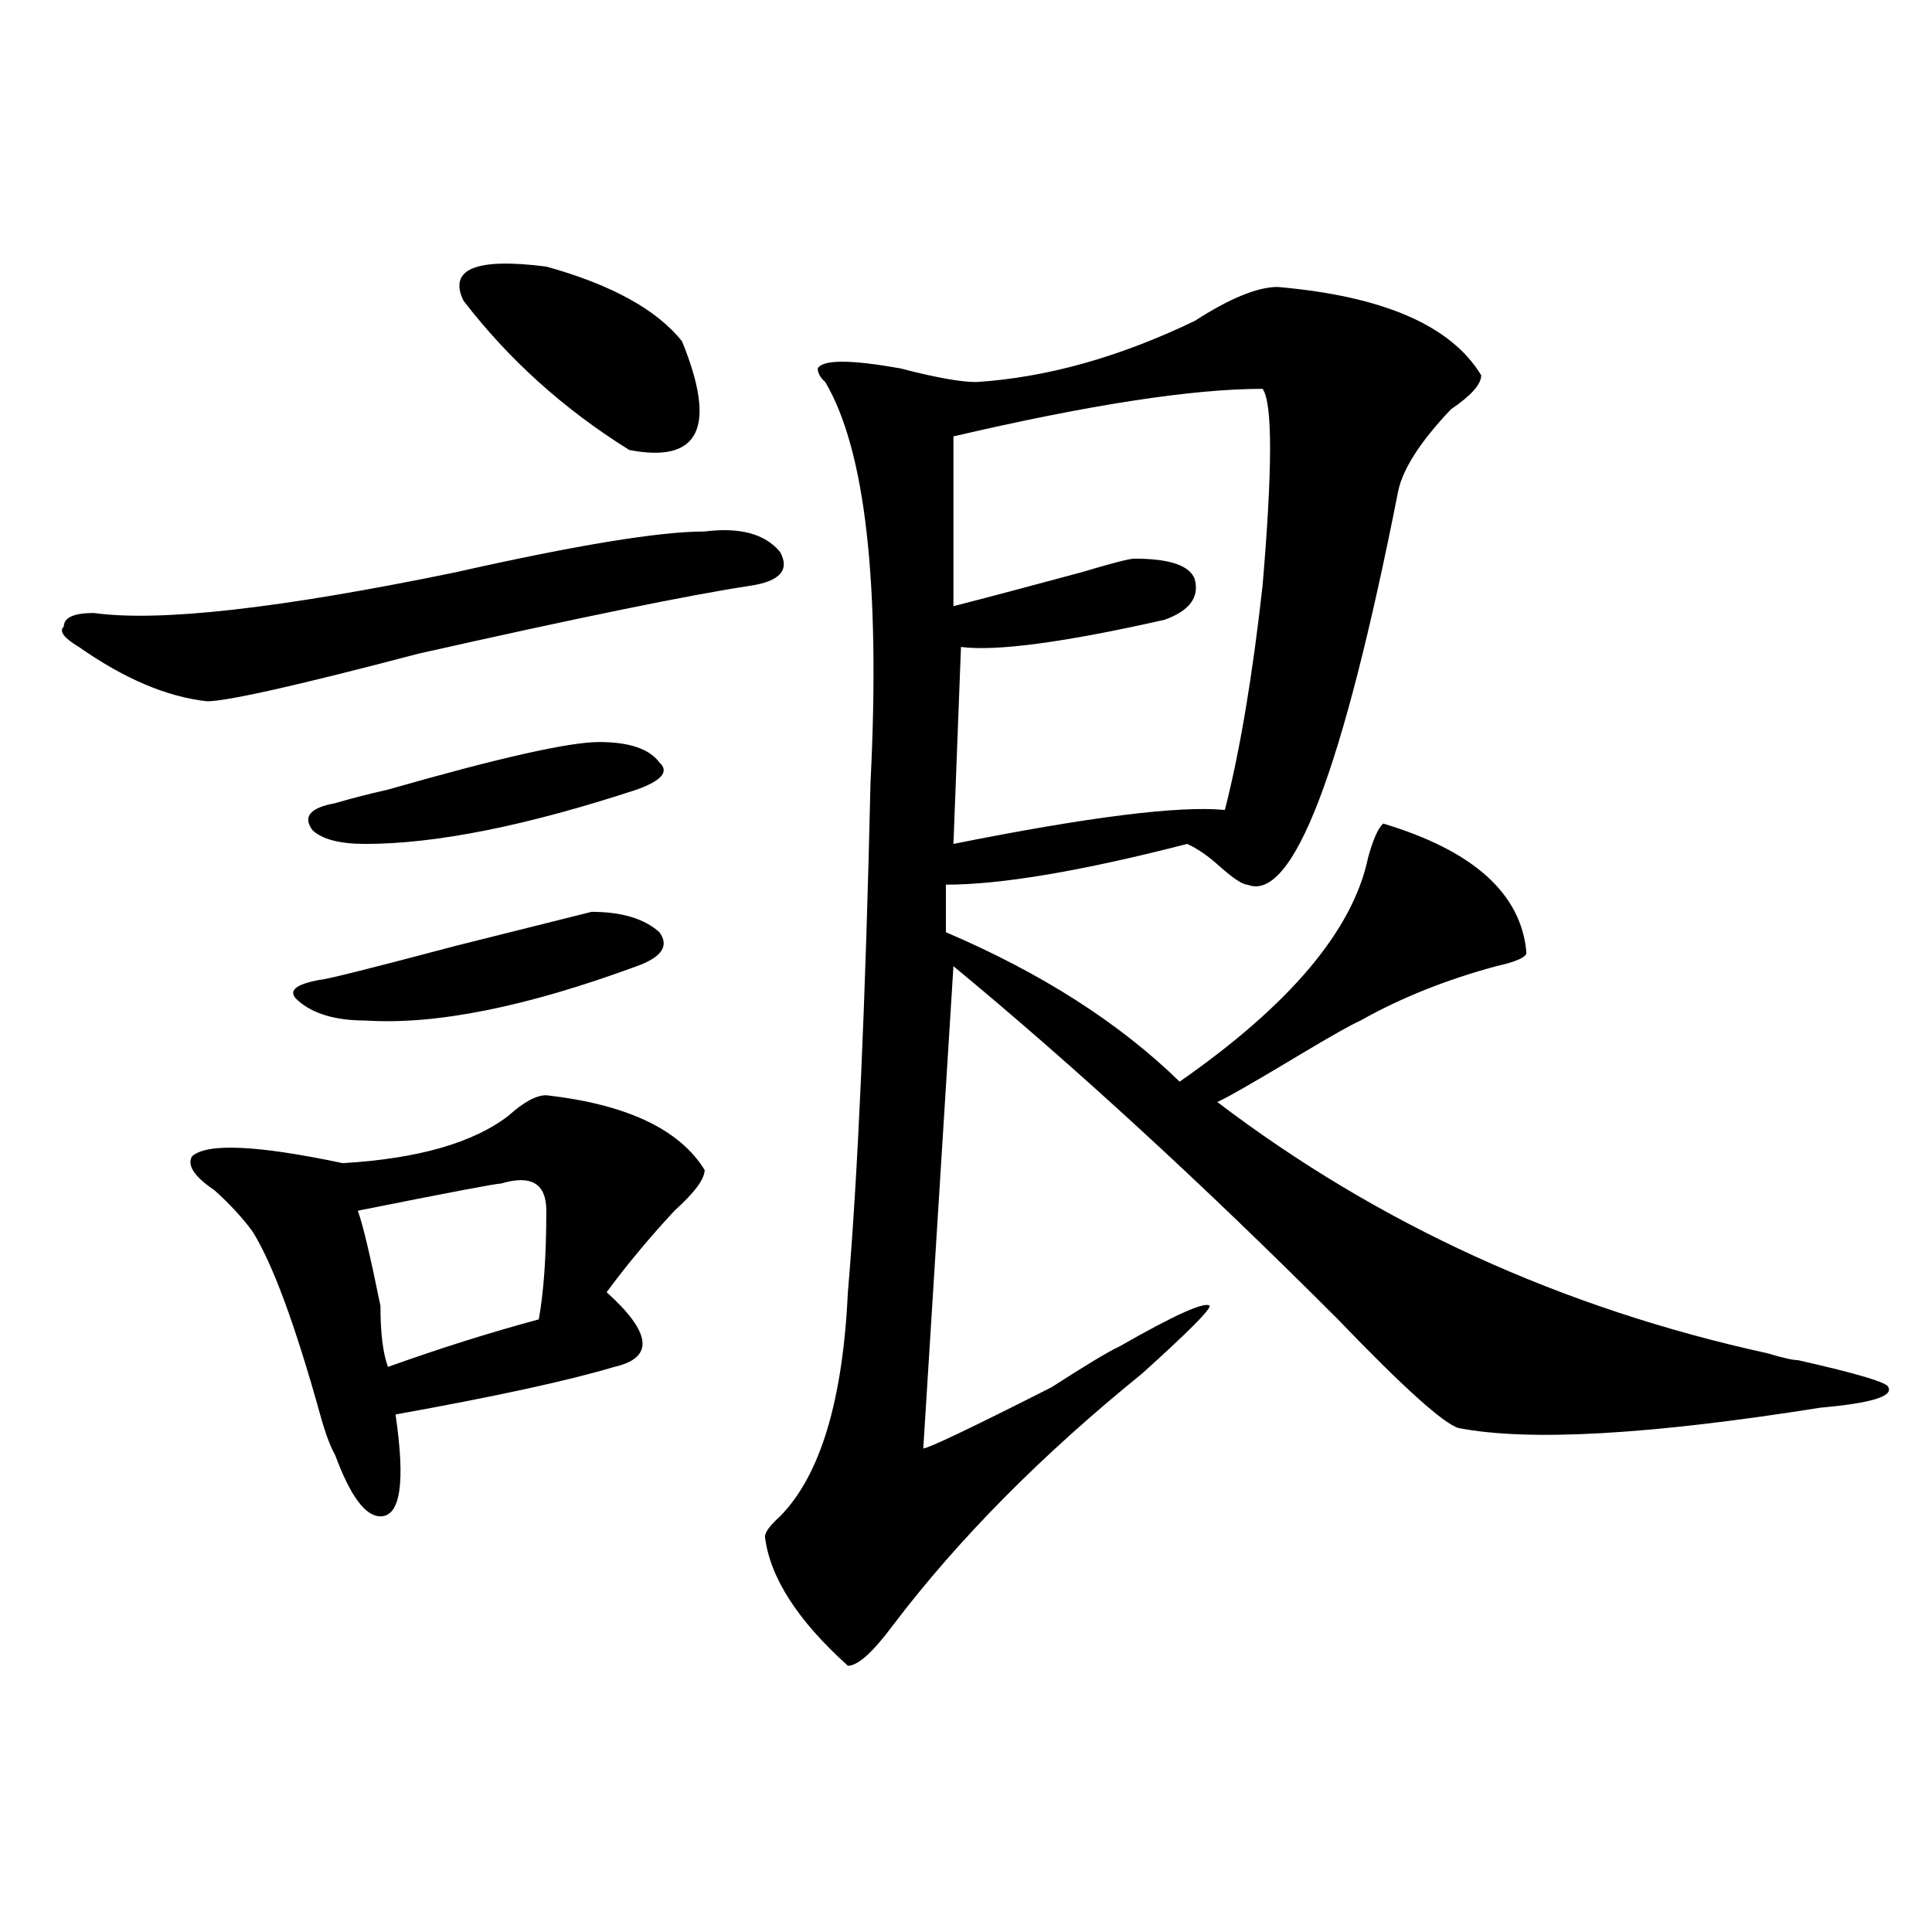 <?xml version="1.0" encoding="utf-8"?>
<!-- Generator: Adobe Illustrator 16.0.0, SVG Export Plug-In . SVG Version: 6.00 Build 0)  -->
<!DOCTYPE svg PUBLIC "-//W3C//DTD SVG 1.1//EN" "http://www.w3.org/Graphics/SVG/1.1/DTD/svg11.dtd">
<svg version="1.1" id="图层_1" xmlns="http://www.w3.org/2000/svg" xmlns:xlink="http://www.w3.org/1999/xlink" x="0px" y="0px"
	 width="1000px" height="1000px" viewBox="0 0 1000 1000" enable-background="new 0 0 1000 1000" xml:space="preserve">
<path d="M364.723,275.094c18.17-2.307,31.219,1.209,39.023,10.547c5.183,9.394,0,15.271-15.609,17.578
	c-31.219,4.725-88.474,16.425-171.703,35.156c-62.438,16.425-98.9,24.609-109.266,24.609c-20.854-2.307-42.926-11.7-66.34-28.125
	c-7.805-4.669-10.427-8.185-7.805-10.547c0-4.669,5.183-7.031,15.609-7.031c33.779,4.725,96.217-2.307,187.313-21.094
	C298.383,282.125,341.309,275.094,364.723,275.094z M282.773,566.891c41.584,4.725,68.9,17.578,81.949,38.672
	c0,4.725-5.244,11.756-15.609,21.094c-13.049,14.063-24.756,28.125-35.121,42.188c23.414,21.094,24.694,34.003,3.902,38.672
	c-23.414,7.031-61.157,15.271-113.168,24.609c5.183,35.156,2.561,52.734-7.805,52.734c-7.805,0-15.609-10.547-23.414-31.641
	c-2.622-4.669-5.244-11.7-7.805-21.094c-13.049-46.856-24.756-78.497-35.121-94.922c-5.244-7.031-11.707-14.063-19.512-21.094
	c-10.427-7.031-14.329-12.854-11.707-17.578c7.805-7.031,33.779-5.822,78.047,3.516c39.023-2.307,67.62-10.547,85.852-24.609
	C271.066,570.406,277.529,566.891,282.773,566.891z M341.309,482.516c5.183,7.031,1.28,12.909-11.707,17.578
	c-57.255,21.094-104.083,30.487-140.484,28.125c-15.609,0-27.316-3.516-35.121-10.547c-5.244-4.669-1.342-8.185,11.707-10.547
	c2.561,0,25.975-5.822,70.242-17.578l70.242-17.578C321.797,471.969,333.504,475.484,341.309,482.516z M310.09,384.078
	c15.609,0,25.975,3.516,31.219,10.547c5.183,4.725,1.28,9.394-11.707,14.063c-57.255,18.787-104.083,28.125-140.484,28.125
	c-13.049,0-22.134-2.307-27.316-7.031c-5.244-7.031-1.342-11.7,11.707-14.063c7.805-2.307,16.89-4.669,27.316-7.031
	C258.018,392.318,294.48,384.078,310.09,384.078z M259.359,612.594c-2.622,0-27.316,4.725-74.145,14.063
	c2.561,7.031,6.463,23.456,11.707,49.219c0,14.063,1.28,24.609,3.902,31.641c25.975-9.338,52.011-17.578,78.047-24.609
	c2.561-14.063,3.902-32.794,3.902-56.25C282.773,612.594,274.969,607.925,259.359,612.594z M239.848,155.563
	c-7.805-16.369,6.463-22.247,42.926-17.578c33.779,9.394,57.193,22.303,70.242,38.672c18.17,44.55,9.085,63.281-27.316,56.25
	C291.858,211.813,263.262,186.05,239.848,155.563z M661.301,148.531c54.633,4.725,89.754,19.94,105.363,45.703
	c0,4.725-5.244,10.547-15.609,17.578C735.445,228.237,726.299,242.3,723.738,254c-28.658,145.35-54.633,213.3-78.047,203.906
	c-2.622,0-7.805-3.516-15.609-10.547c-5.244-4.669-10.427-8.185-15.609-10.547c-54.633,14.063-96.278,21.094-124.875,21.094v24.609
	c49.389,21.094,89.754,46.912,120.973,77.344c57.193-39.825,89.754-78.497,97.559-116.016c2.561-9.338,5.183-15.216,7.805-17.578
	c46.828,14.063,71.522,36.365,74.145,66.797c0,2.362-5.244,4.725-15.609,7.031c-26.036,7.031-49.45,16.425-70.242,28.125
	c-5.244,2.362-15.609,8.24-31.219,17.578c-23.414,14.063-37.743,22.303-42.926,24.609
	c83.229,63.281,178.166,106.678,284.871,130.078c7.805,2.362,12.987,3.516,15.609,3.516c31.219,7.031,46.828,11.756,46.828,14.063
	c2.561,4.725-9.146,8.24-35.121,10.547c-88.474,14.063-150.911,17.578-187.313,10.547c-7.805-2.307-28.658-21.094-62.438-56.25
	c-70.242-70.313-136.582-131.231-199.02-182.813l-15.609,249.609c2.561,0,24.694-10.547,66.34-31.641
	c18.17-11.7,29.877-18.731,35.121-21.094c28.597-16.369,44.206-23.4,46.828-21.094c0,2.362-11.707,14.063-35.121,35.156
	c-52.072,42.188-94.998,85.584-128.777,130.078c-10.427,14.063-18.231,21.094-23.414,21.094
	c-26.036-23.456-40.365-45.703-42.926-66.797c0-2.307,2.561-5.822,7.805-10.547c20.792-21.094,32.499-59.766,35.121-116.016
	c5.183-60.919,9.085-148.81,11.707-263.672c5.183-103.106-2.622-172.266-23.414-207.422c-2.622-2.307-3.902-4.669-3.902-7.031
	c2.561-4.669,16.89-4.669,42.926,0c18.17,4.725,31.219,7.031,39.023,7.031c36.401-2.307,74.145-12.854,113.168-31.641
	C636.545,154.409,650.874,148.531,661.301,148.531z M653.496,201.266c-36.463,0-89.754,8.24-159.996,24.609v87.891
	c18.17-4.669,40.304-10.547,66.34-17.578c15.609-4.669,24.694-7.031,27.316-7.031c18.17,0,28.597,3.516,31.219,10.547
	c2.561,9.394-2.622,16.425-15.609,21.094c-52.072,11.756-87.193,16.425-105.363,14.063L493.5,436.813
	c70.242-14.063,117.07-19.885,140.484-17.578c7.805-30.432,14.268-69.104,19.512-116.016
	C658.679,242.3,658.679,208.297,653.496,201.266z"/>
</svg>
